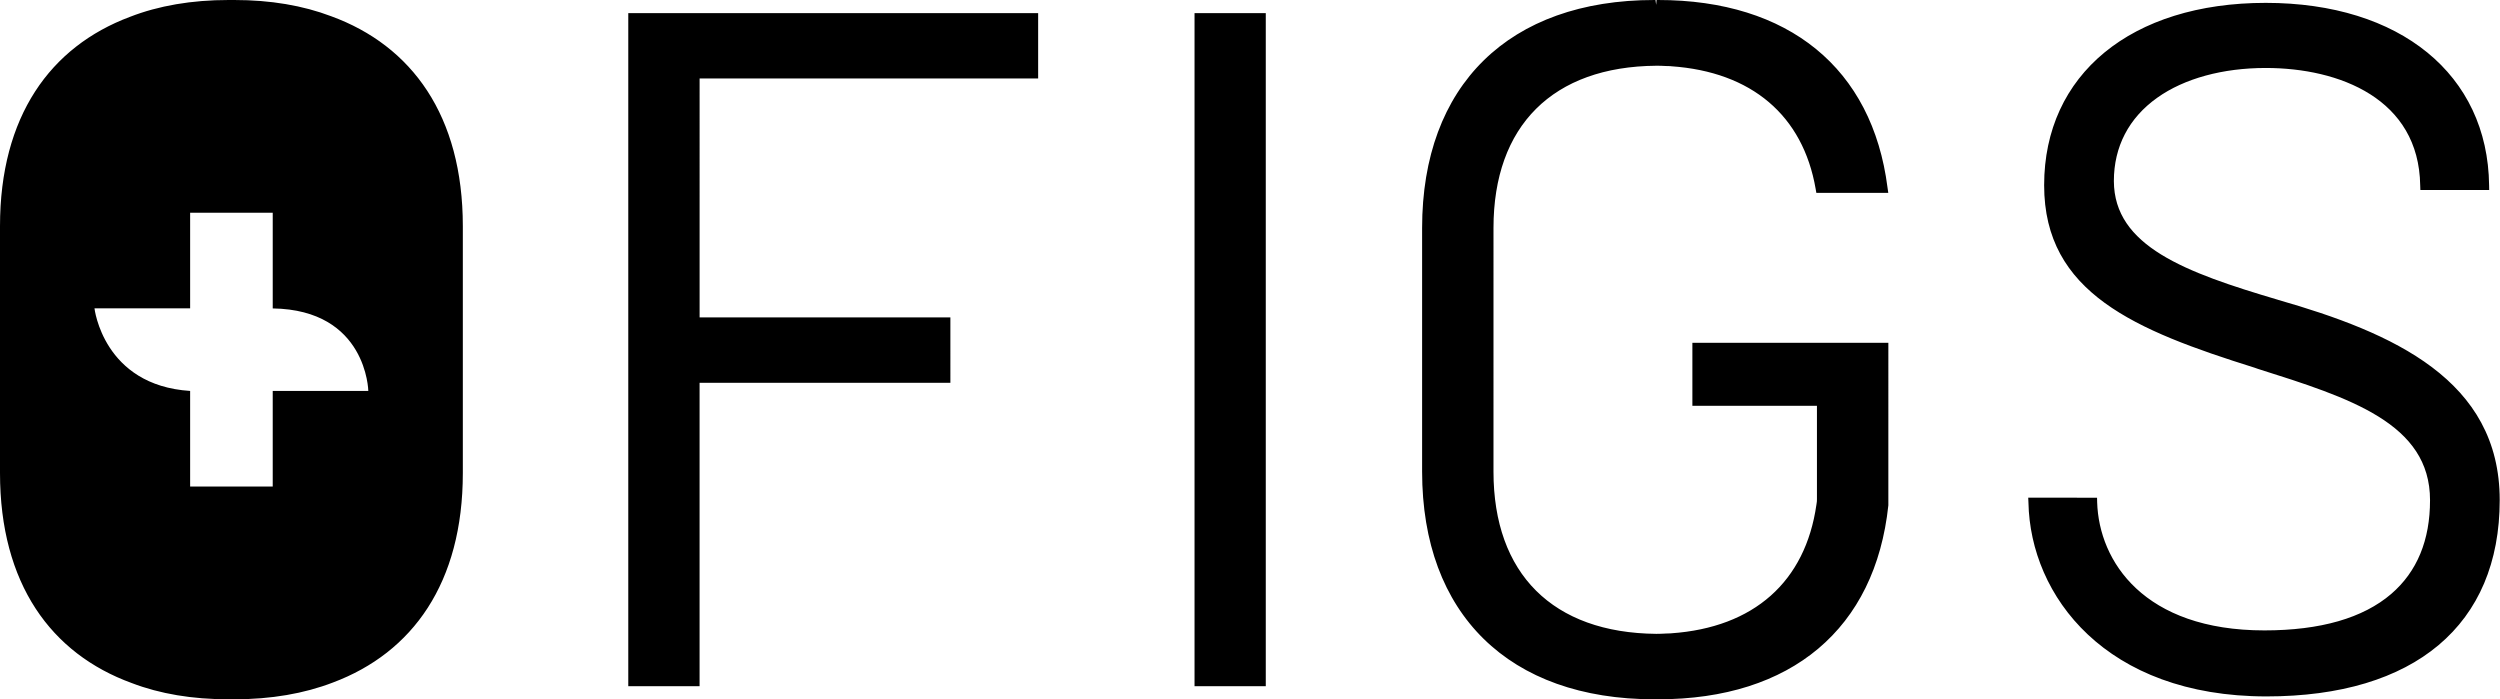 <svg xmlns="http://www.w3.org/2000/svg" viewBox="0 0 715 200">
  <path fill="currentColor" fill-rule="evenodd" d="M179.687 3.748v192.497h20.392v-86.762h71.731V90.785h-71.723V22.446h96.823V3.748H179.687Zm161.95 192.504h20.375V3.755h-20.375v192.497ZM651.498 85.738c-26.556-7.85-46.869-15.345-46.932-33.957 0-9.817 4.268-18.053 12.416-23.84 7.739-5.503 18.738-8.502 31.012-8.502 21.108 0 43.806 8.817 44.184 33.563l.047 1.338h19.683l-.024-1.37C711.507 21.29 686.431.82 647.994.82c-38.475 0-63.37 20.47-63.37 52.151 0 30.839 26.091 41.491 60.19 52.191l.889.315c26.454 8.361 49.286 15.588 49.286 37.57.016 11.44-3.716 20.47-11.086 26.808-8.054 6.92-20.273 10.44-36.279 10.44-34.468 0-47.317-19.722-47.837-36.642l-.031-1.307-19.683-.015.063 1.393c.52 26.721 22.084 55.45 68.071 55.45 42.397 0 66.709-20.47 66.709-56.158 0-34.382-30.485-47.837-63.418-57.27m-167.476 30.312h35.625v26.721c0 .268 0 .457-.023.67l-.126.881c-3.15 22.069-17.904 35.138-41.491 36.791l-.3.024c-.37.016-.755.016-1.196.039-.933.06-1.868.092-2.803.095-29.603-.268-46.569-17.171-46.569-46.404V65.189c0-29.248 16.974-46.152 46.569-46.388.858 0 1.685.008 2.7.079.378 0 .819.031 1.221.031l.37.04c22.95 1.598 37.641 14.045 41.278 35.066l.197 1.134h20.572l-.22-1.535C535.48 19.533 511.554 0 474.196 0h-.417l-.118 1.386L473.472 0h-.315c-41.602 0-66.433 24.367-66.433 65.19v69.676c0 40.783 24.831 65.134 66.441 65.134l.425-.016.606.016c38.145 0 62.127-20.171 65.874-55.482V98.036h-56.048v18.029-.008ZM54.379 88.179V60.843H78V88.21c26.949.394 27.335 23.596 27.335 23.596H77.999v27.351h-23.62v-27.351C29.516 110.223 27.02 88.179 27.02 88.179h27.36ZM37.681 195.355C45.75 198.449 55.033 200 65.386 200h1.598c10.55 0 20.022-1.638 28.241-4.803 22.777-8.542 37.145-28.477 37.145-59.914v-70.59c0-31.626-14.589-51.631-37.665-60.056C86.628 1.575 77.37 0 66.992 0h-1.606c-10.55 0-20.037 1.63-28.217 4.818C14.369 13.361 0 33.28 0 64.693v70.59c0 31.666 14.605 51.671 37.68 60.072Z" clip-rule="evenodd"/>
</svg>
